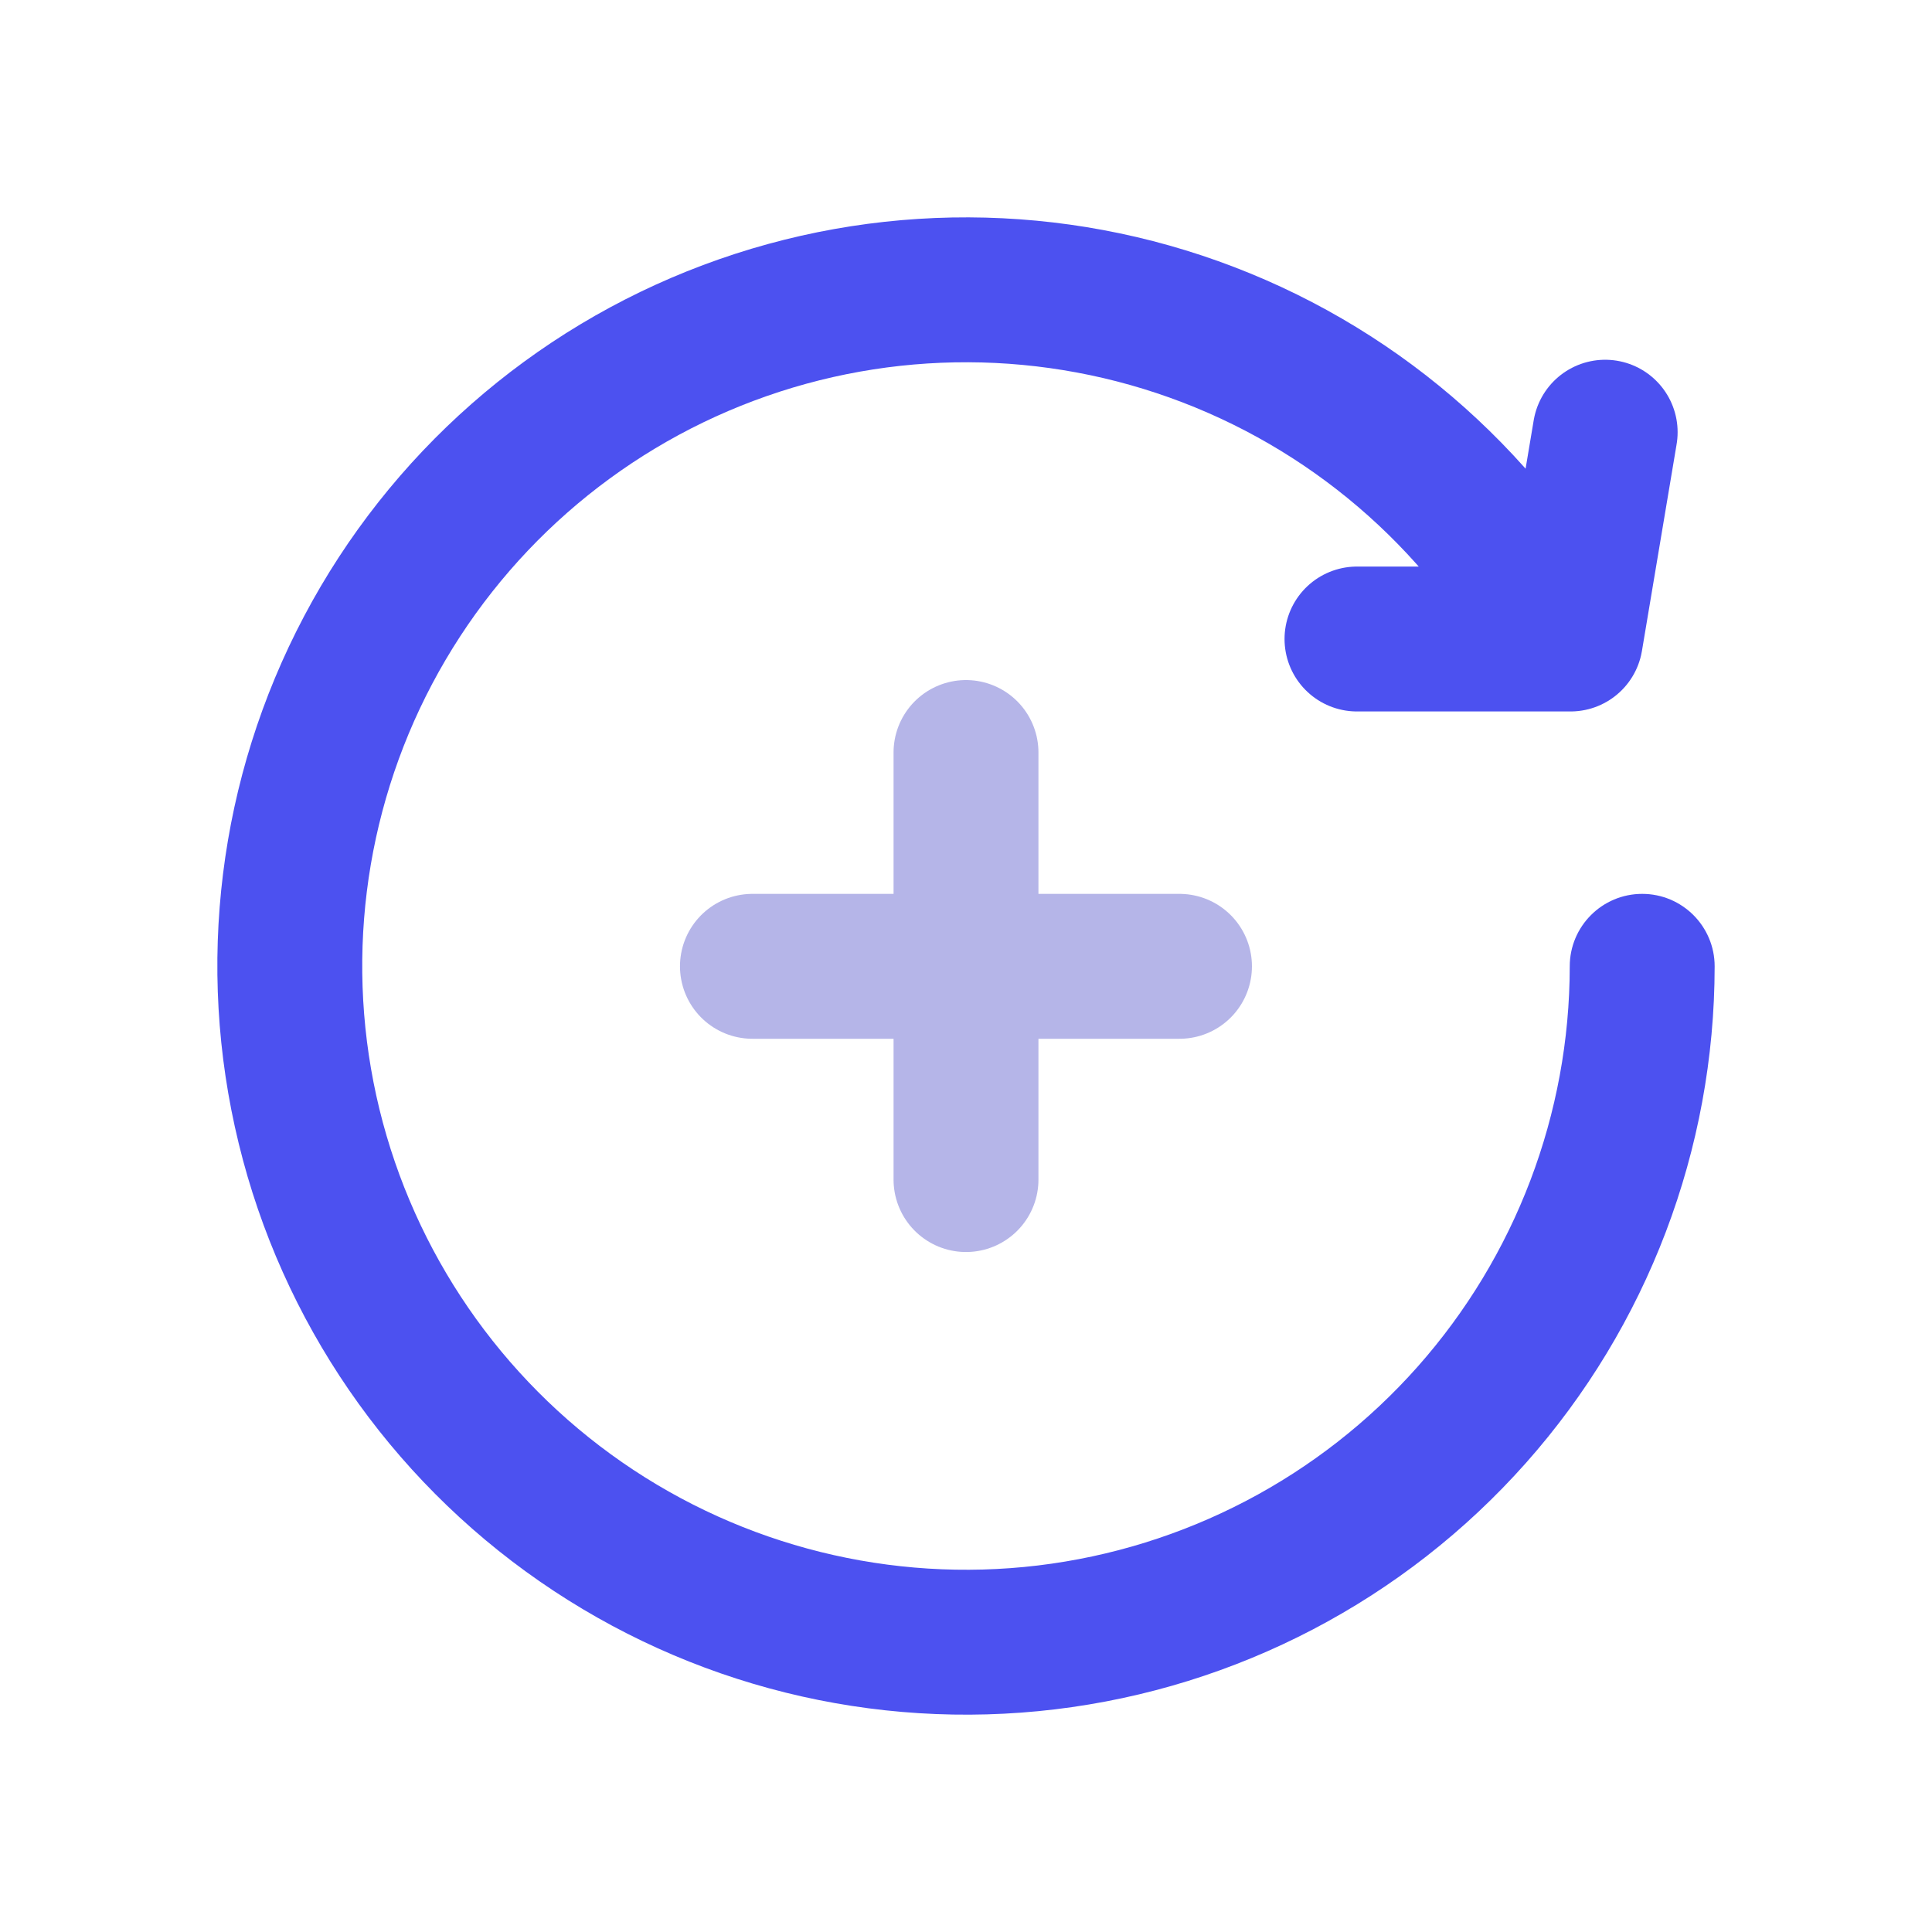 <svg width="24" height="24" viewBox="0 0 24 24" fill="none" xmlns="http://www.w3.org/2000/svg">
<path d="M19.94 5.369L19.509 7.938H16.857" stroke="#4C51F0" stroke-width="1.8" stroke-miterlimit="10" stroke-linecap="round" stroke-linejoin="round"/>
<path d="M19.5 12.004C19.5 11.507 19.903 11.104 20.4 11.104C20.897 11.104 21.3 11.507 21.3 12.004L20.4 12.004L19.5 12.004ZM19.455 8.13L18.657 8.545C17.812 6.917 16.4 5.655 14.688 4.998L15.01 4.158L15.333 3.318C17.456 4.133 19.206 5.697 20.254 7.715L19.455 8.13ZM15.01 4.158L14.688 4.998C12.975 4.341 11.082 4.334 9.365 4.978L9.049 4.136L8.733 3.293C10.862 2.494 13.21 2.503 15.333 3.318L15.01 4.158ZM9.049 4.136L9.365 4.978C7.648 5.622 6.227 6.874 5.369 8.495L4.574 8.074L3.778 7.654C4.841 5.643 6.604 4.092 8.733 3.293L9.049 4.136ZM4.574 8.074L5.369 8.495C4.512 10.116 4.279 11.995 4.713 13.777L3.839 13.99L2.965 14.203C2.426 11.994 2.715 9.664 3.778 7.654L4.574 8.074ZM3.839 13.99L4.713 13.777C5.148 15.559 6.22 17.119 7.727 18.164L7.214 18.904L6.702 19.643C4.833 18.348 3.503 16.413 2.965 14.203L3.839 13.99ZM7.214 18.904L7.727 18.164C9.234 19.209 11.072 19.665 12.893 19.447L13 20.34L13.107 21.234C10.849 21.505 8.571 20.939 6.702 19.643L7.214 18.904ZM13 20.34L12.893 19.447C14.714 19.228 16.392 18.351 17.609 16.979L18.282 17.576L18.955 18.174C17.445 19.875 15.365 20.963 13.107 21.234L13 20.34ZM18.282 17.576L17.609 16.979C18.826 15.607 19.499 13.837 19.5 12.004L20.4 12.004L21.3 12.004C21.299 14.278 20.465 16.473 18.955 18.174L18.282 17.576Z" fill="#4C51F0"/>
<path d="M14.652 12.004H9.347" stroke="#B5B5E8" stroke-width="1.8" stroke-miterlimit="10" stroke-linecap="round"/>
<path d="M12 14.653V9.348" stroke="#B5B5E8" stroke-width="1.8" stroke-miterlimit="10" stroke-linecap="round"/>
</svg>

